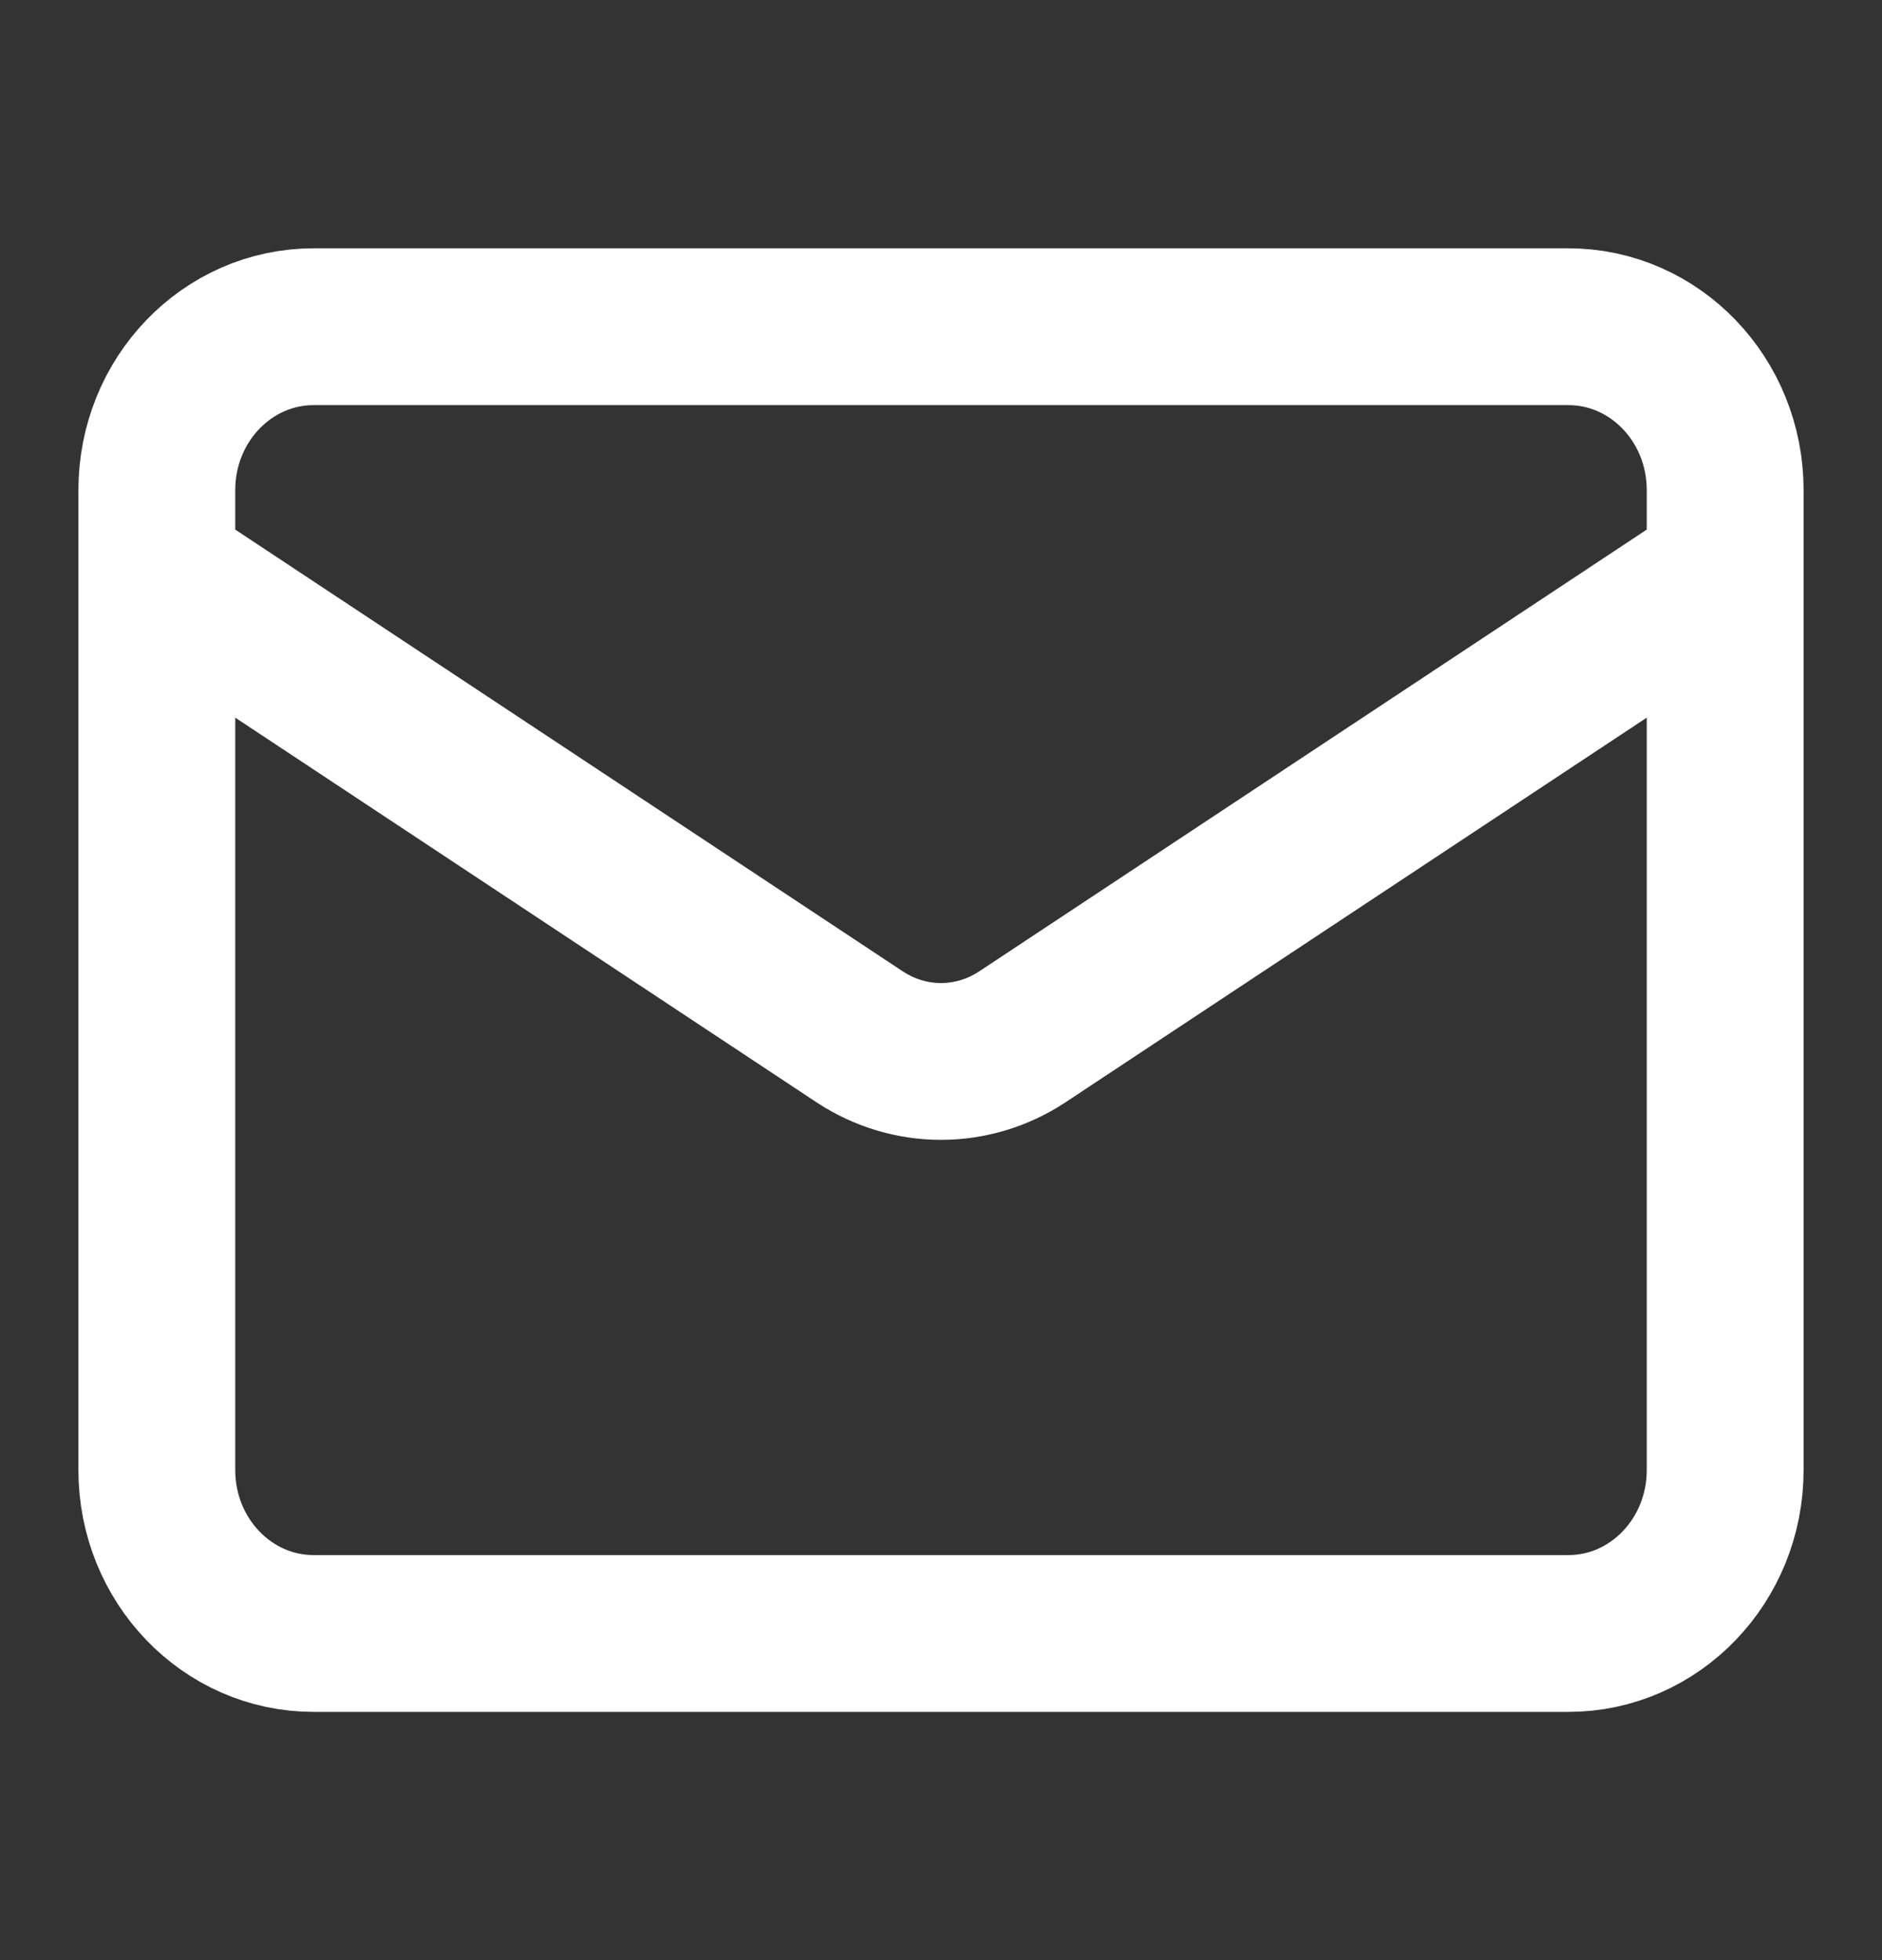 <svg width="24" height="25" viewBox="0 0 24 25" fill="none" xmlns="http://www.w3.org/2000/svg">
<rect x="0" y="0" width="24" height="25" fill="#333333" stroke="none"/>
<path d="M22 7.292L13.03 13.229C12.721 13.431 12.364 13.538 12 13.538C11.636 13.538 11.279 13.431 10.97 13.229L2 7.292M4 4.167H20C21.105 4.167 22 5.1 22 6.25V18.75C22 19.901 21.105 20.834 20 20.834H4C2.895 20.834 2 19.901 2 18.75V6.25C2 5.1 2.895 4.167 4 4.167Z" stroke="white" stroke-width="2" stroke-linecap="round" stroke-linejoin="round"/>
</svg>
